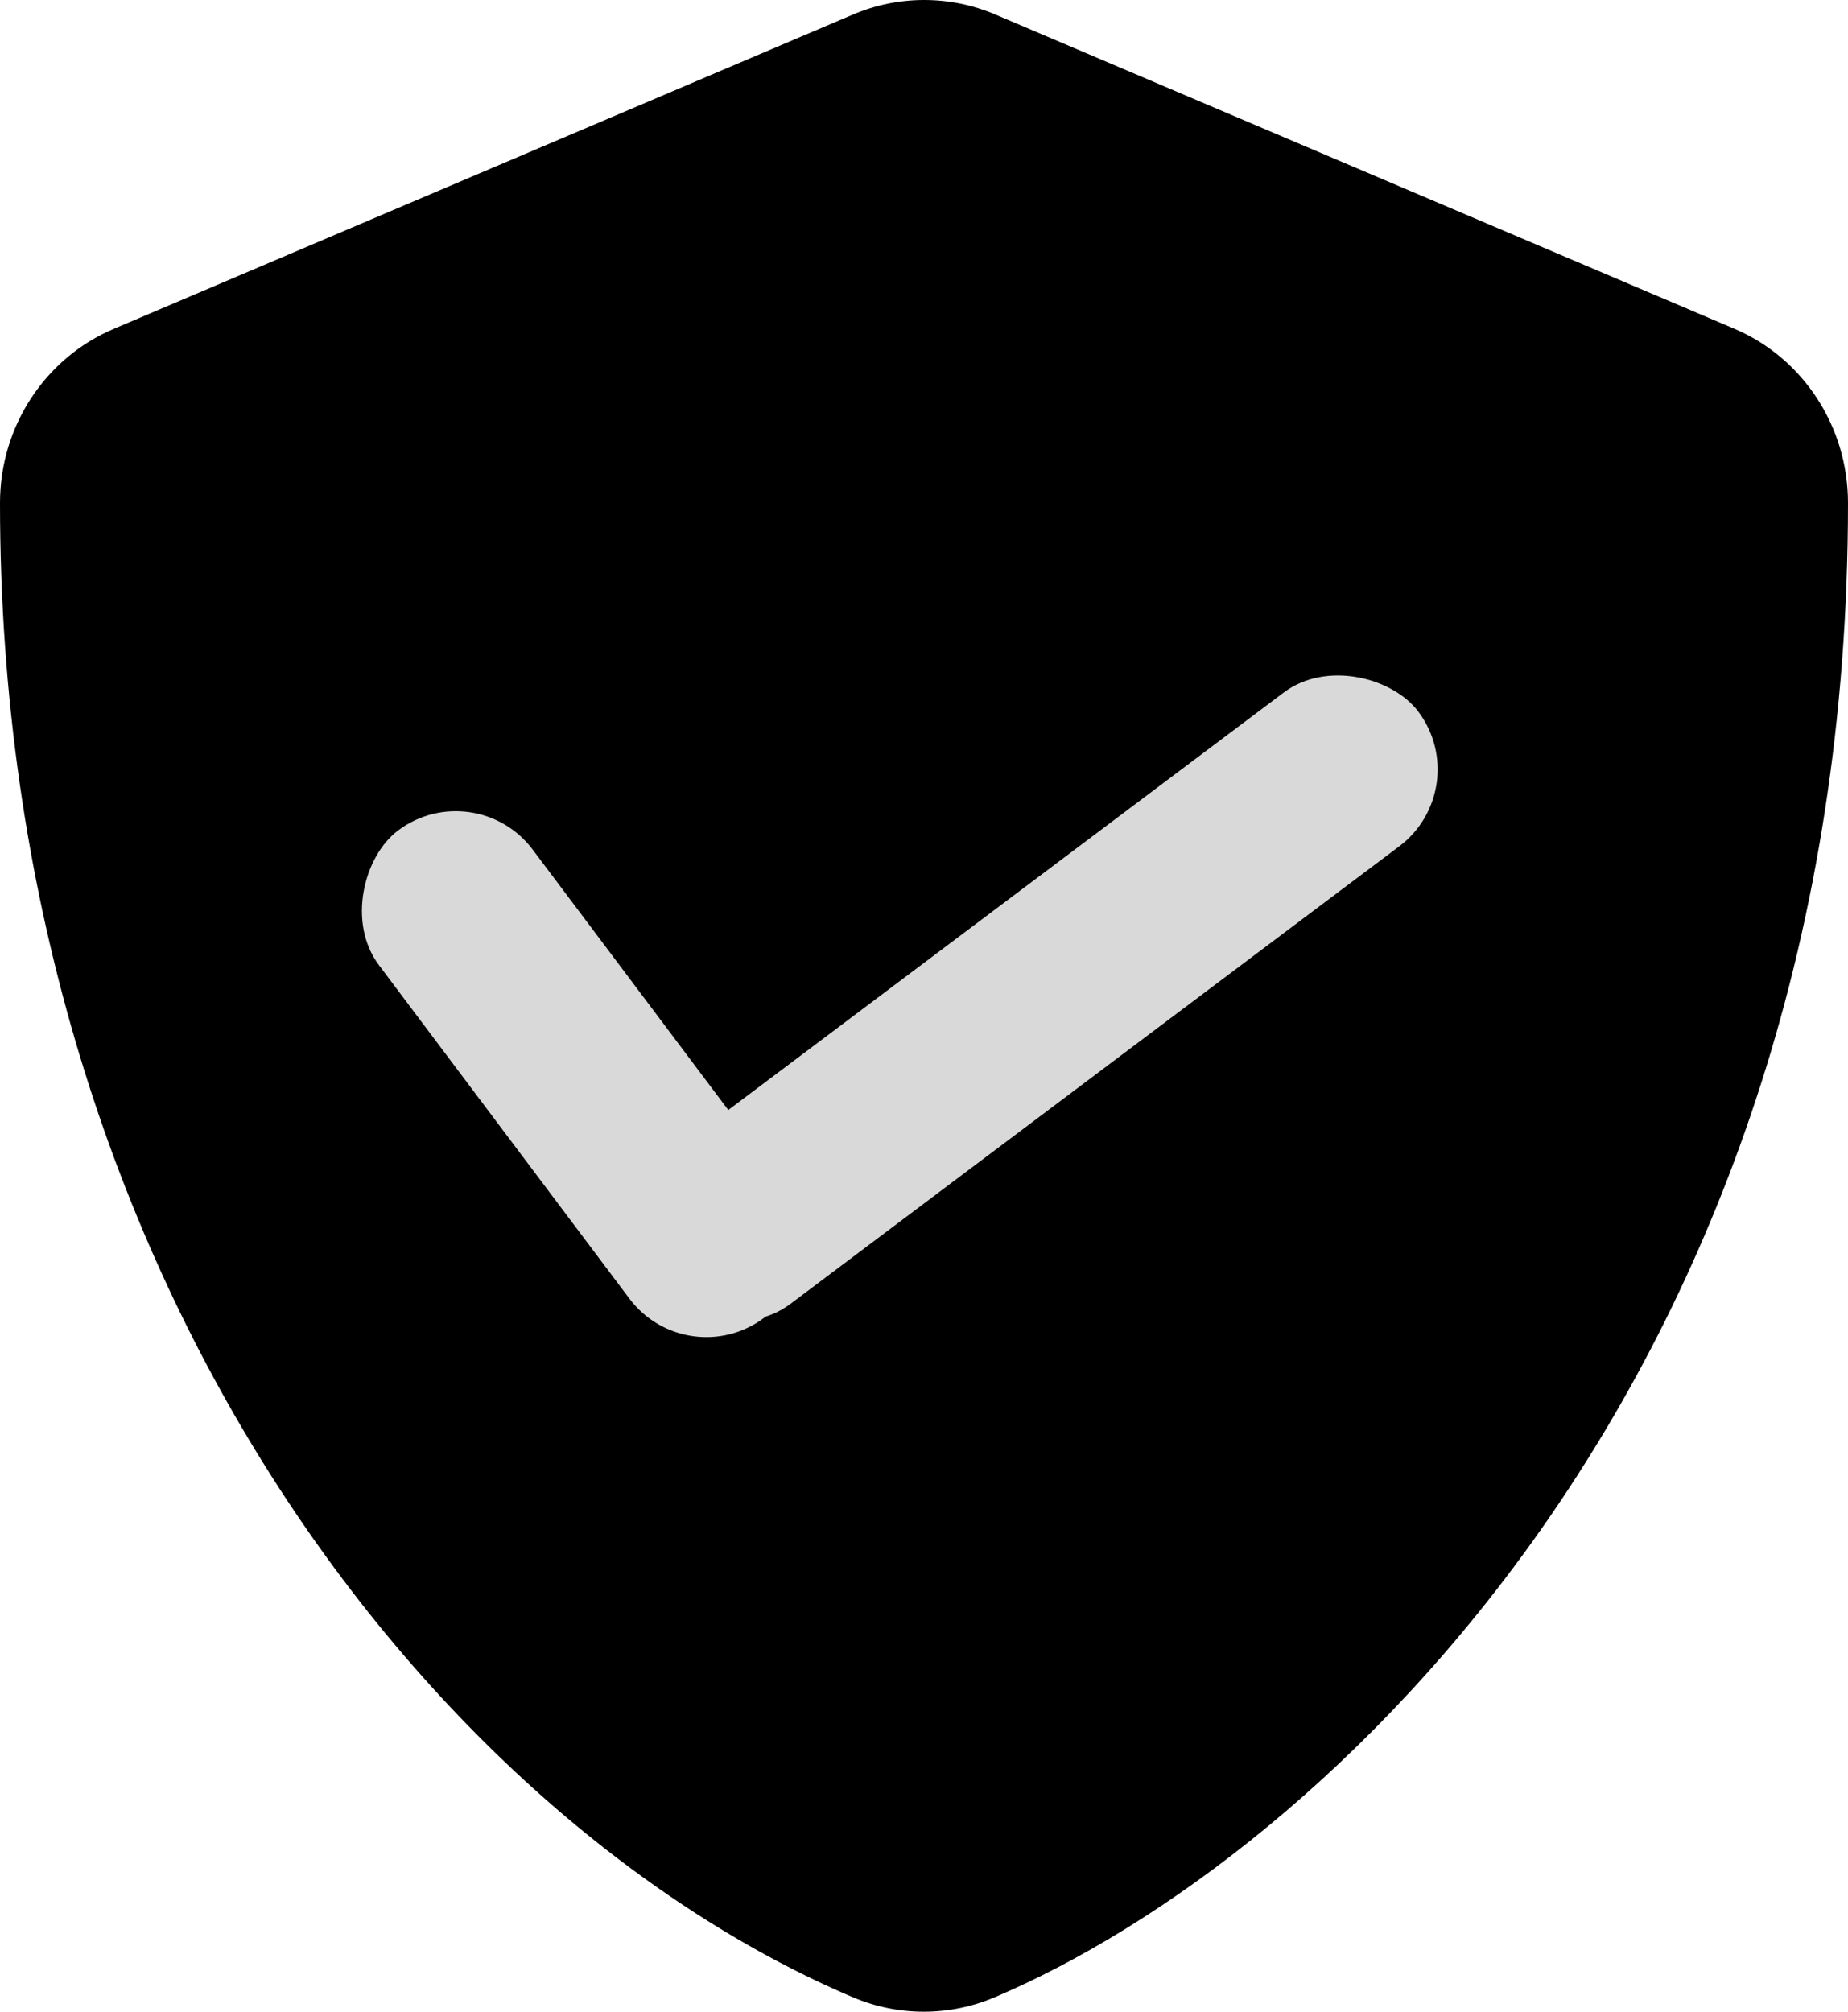 <svg width="34" height="37" viewBox="0 0 34 37" fill="none" xmlns="http://www.w3.org/2000/svg">
<g clip-path="url(#clip0_848_12981)">
<path d="M31.91 6.047L18.31 0.266C17.896 0.09 17.452 0 17.003 0C16.555 0 16.111 0.09 15.697 0.266L2.097 6.047C0.829 6.582 0 7.847 0 9.249C0 23.595 8.11 33.511 15.69 36.734C16.525 37.089 17.468 37.089 18.303 36.734C24.374 34.154 34 25.243 34 9.249C34 7.847 33.171 6.582 31.91 6.047ZM17.007 32.254L22.485 30.343L29.739 19.242L29.46 10.015C29.226 20.957 23.644 28.886 17.007 32.254Z" fill="black"/>
<rect x="11" y="22.218" width="17.552" height="3.538" rx="1.769" transform="rotate(-36.919 11 22.218)" fill="#D9D9D9"/>
<rect x="8.738" y="14.212" width="11.211" height="3.538" rx="1.769" transform="rotate(53.081 8.738 14.212)" fill="#D9D9D9"/>
</g>
<defs>
<clipPath id="clip0_848_12981">
<rect width="34" height="37" fill="white"/>
</clipPath>
</defs>
</svg>
